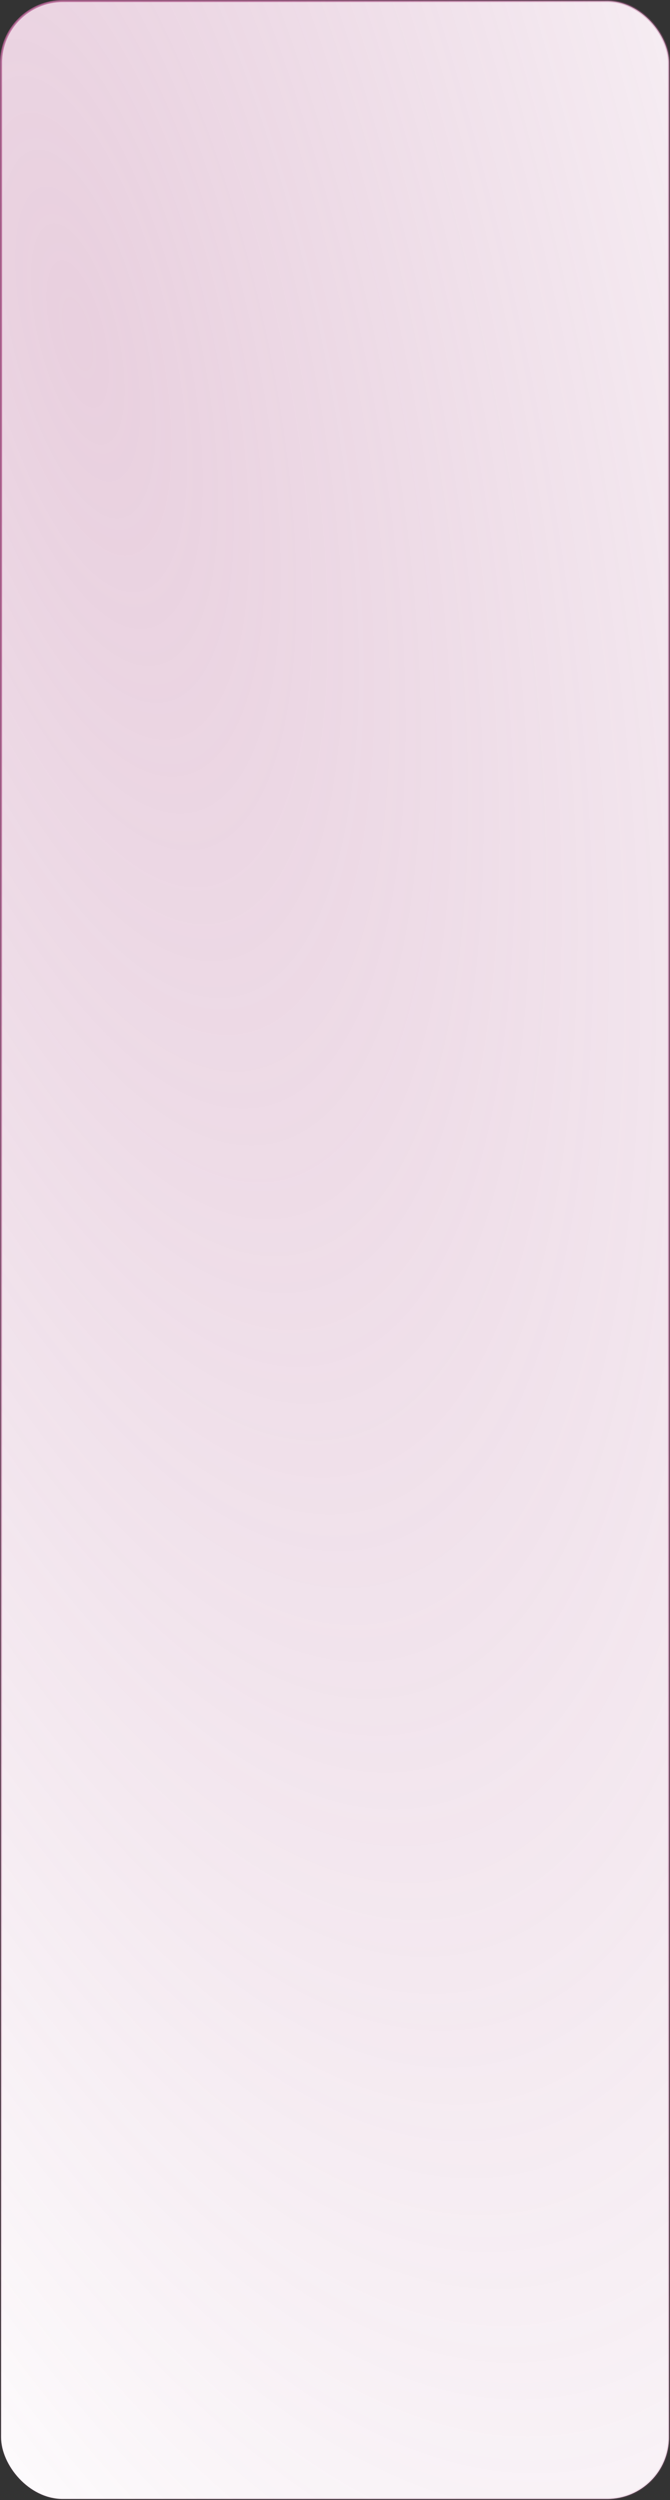 <?xml version="1.0" encoding="UTF-8"?> <svg xmlns="http://www.w3.org/2000/svg" width="320" height="1194" viewBox="0 0 320 1194" fill="none"><rect x="0" y="0" width="320" height="1194" fill="#333333" stroke="none"/> <rect x="0.5" y="0.5" width="319" height="1193" rx="29.5" fill="white"></rect> <rect x="0.5" y="0.5" width="319" height="1193" rx="29.5" fill="url(#paint0_radial_207_3)" fill-opacity="0.3"></rect> <rect x="0.5" y="0.5" width="319" height="1193" rx="29.5" stroke="url(#paint1_radial_207_3)"></rect> <defs> <radialGradient id="paint0_radial_207_3" cx="0" cy="0" r="1" gradientUnits="userSpaceOnUse" gradientTransform="translate(52.889 192.532) rotate(77.917) scale(1276 495.985)"> <stop stop-color="#B56193"></stop> <stop offset="1" stop-color="#9E4380" stop-opacity="0"></stop> <stop offset="1" stop-color="#F0DFE9"></stop> </radialGradient> <radialGradient id="paint1_radial_207_3" cx="0" cy="0" r="1" gradientUnits="userSpaceOnUse" gradientTransform="translate(72.445 276.113) rotate(75.457) scale(1100.92 486.247)"> <stop stop-color="#B56193"></stop> <stop offset="1" stop-color="#B56193" stop-opacity="0"></stop> </radialGradient> </defs> </svg> 